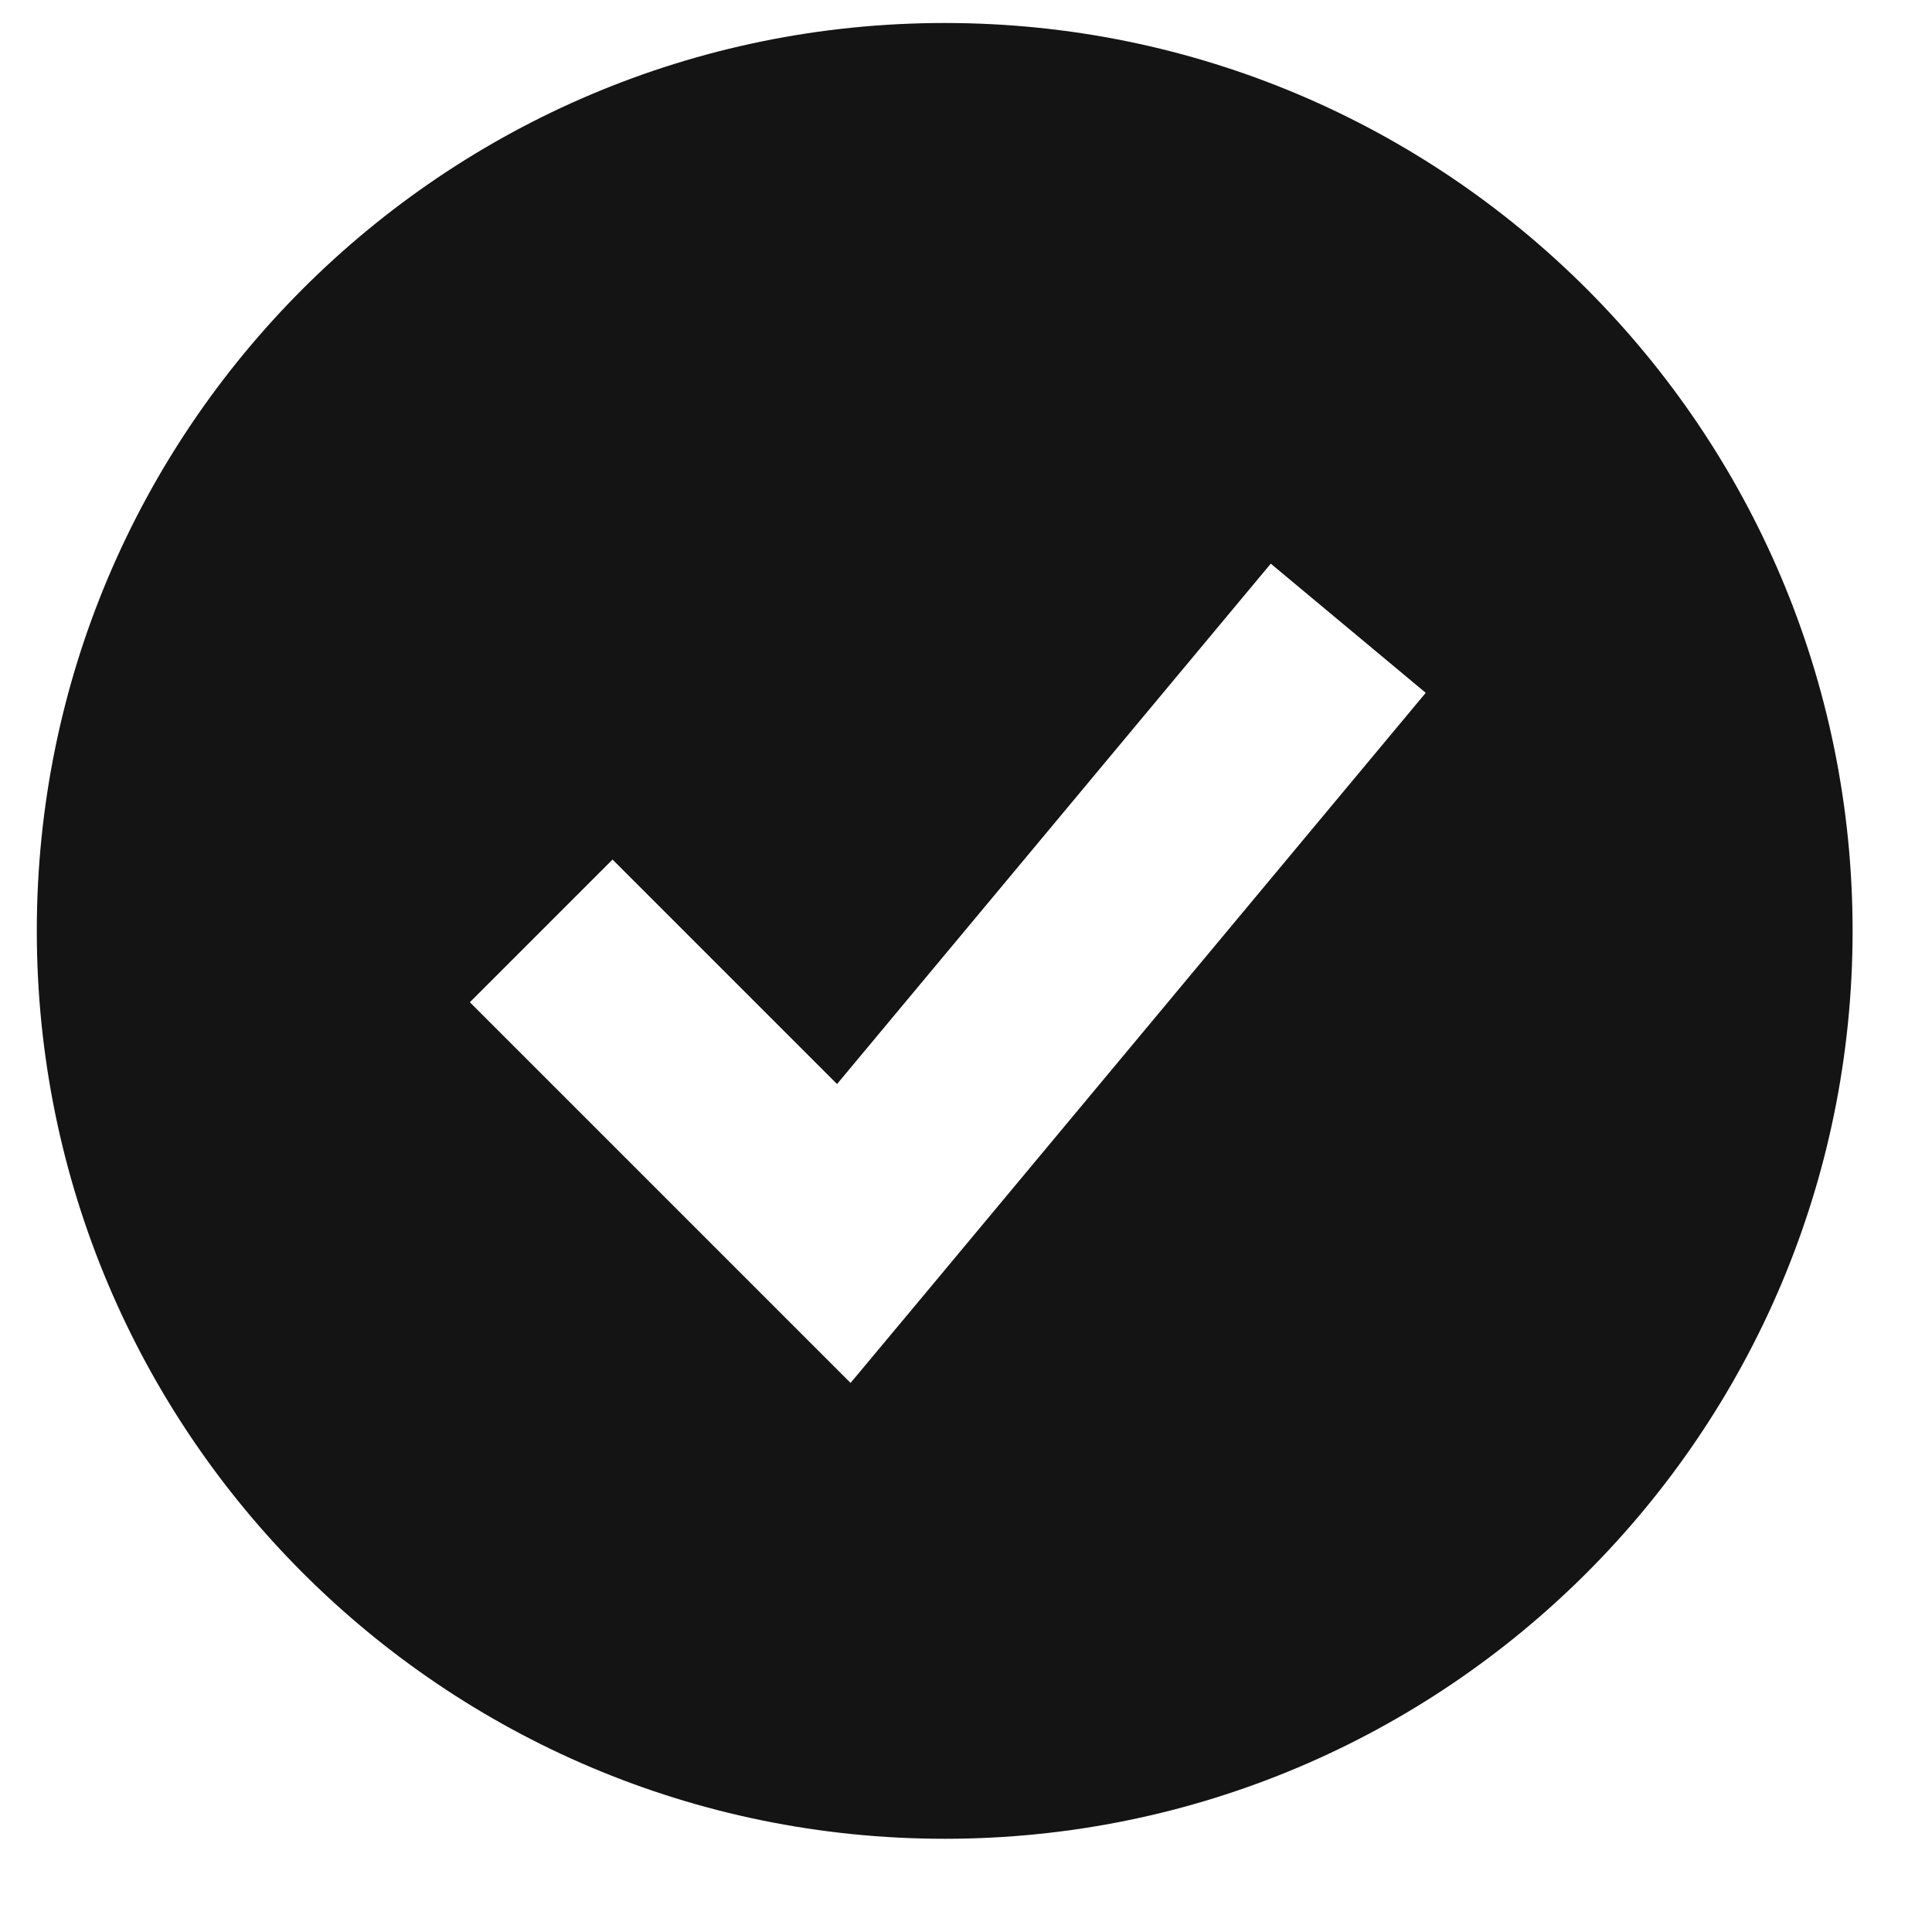 <svg width="20" height="20" viewBox="0 0 20 20" fill="none" xmlns="http://www.w3.org/2000/svg">
<path fill-rule="evenodd" clip-rule="evenodd" d="M9.78 19.035C14.97 19.035 19.178 14.827 19.178 9.636C19.178 4.446 14.97 0.238 9.78 0.238C4.589 0.238 0.381 4.446 0.381 9.636C0.381 14.827 4.589 19.035 9.78 19.035ZM9.538 13.438L14.759 7.172L13.155 5.835L8.665 11.222L6.341 8.898L4.864 10.375L7.997 13.508L8.805 14.316L9.538 13.438Z" fill="#141414"/>
</svg>

